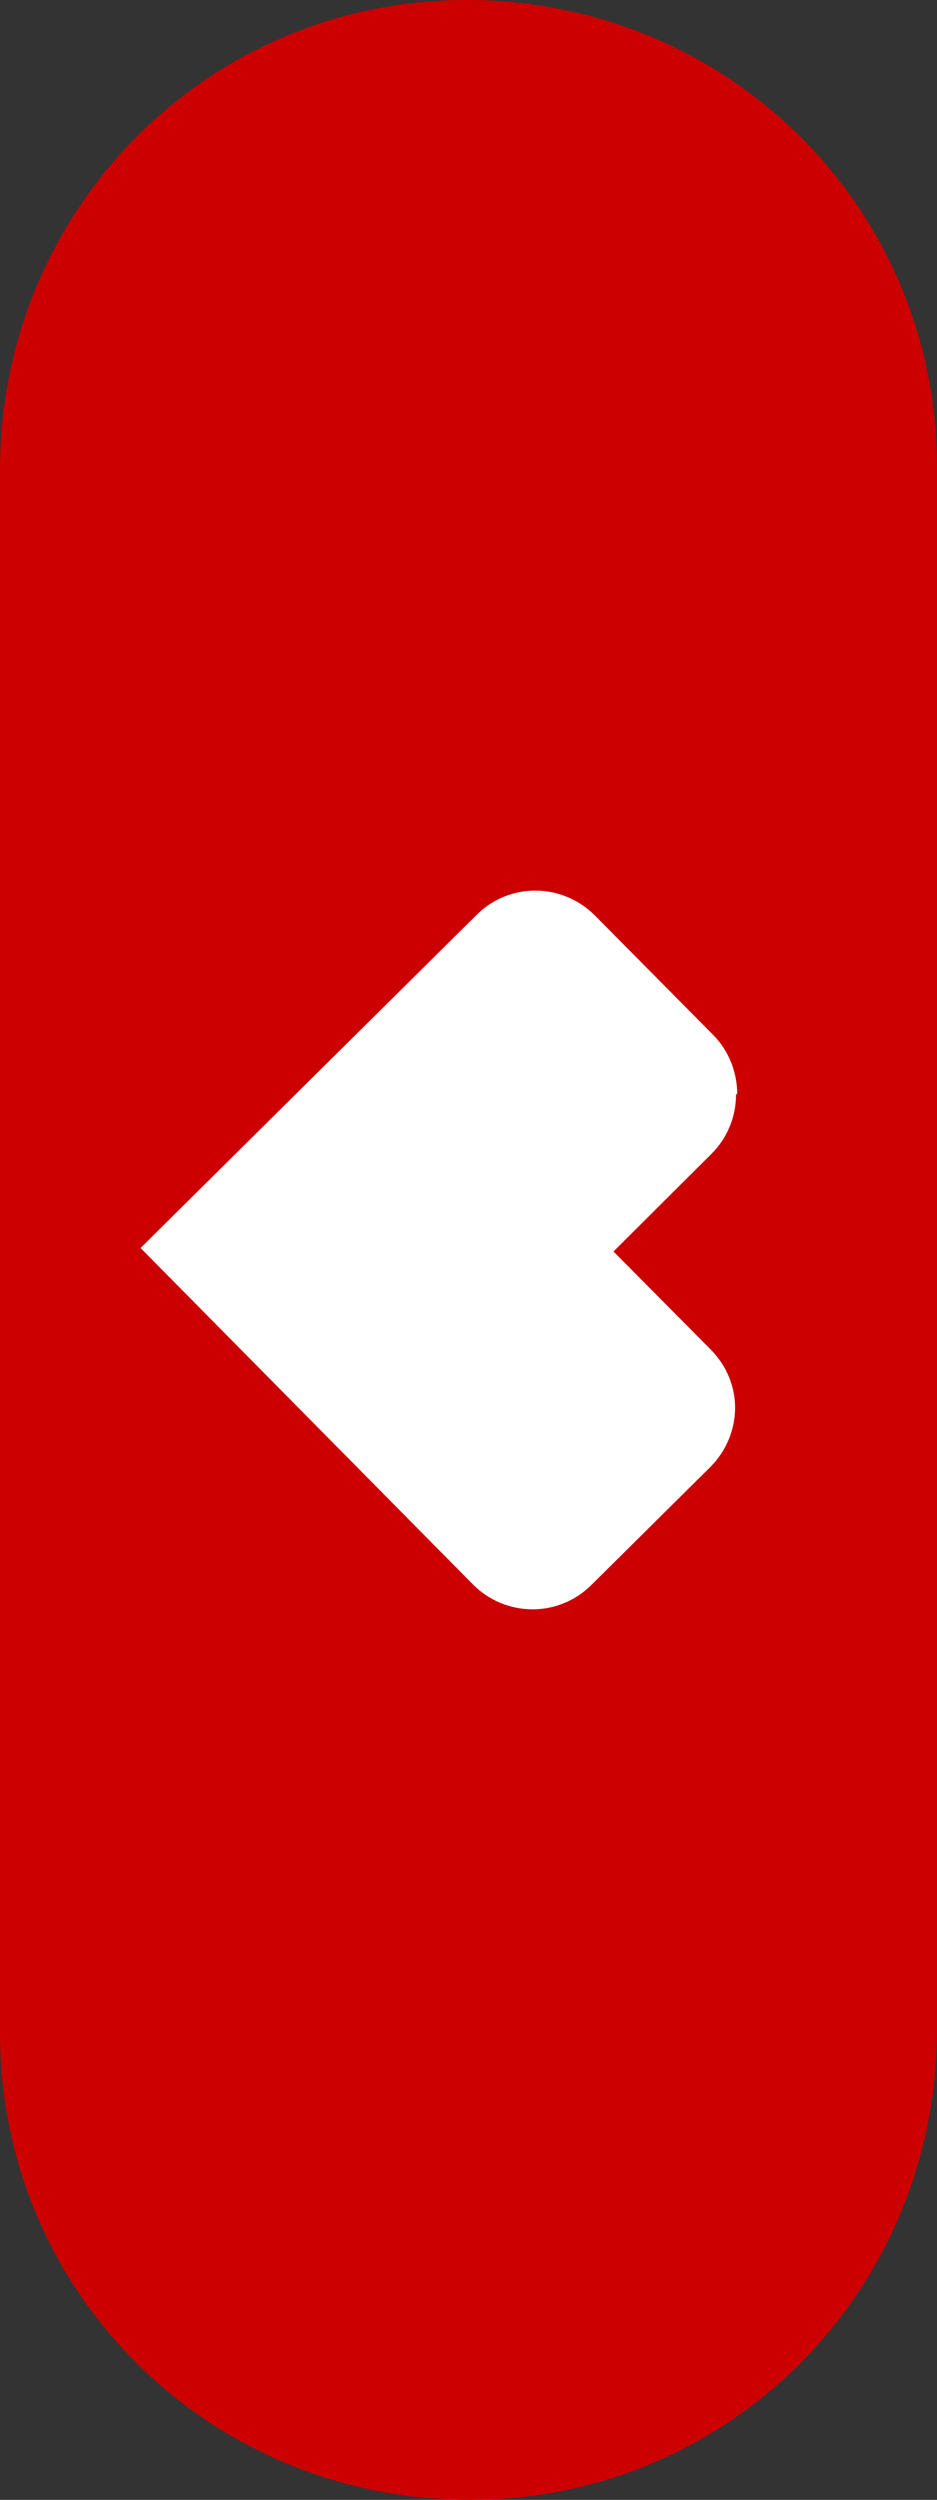 <svg width="12" height="32" viewBox="0 0 12 32" fill="none" xmlns="http://www.w3.org/2000/svg">
<rect x="0" y="0" width="12" height="32" fill="#333333" stroke="none"/>
<path fill-rule="evenodd" clip-rule="evenodd" d="M6 3.38481e-05C9.334 0.011 12.011 2.668 12 6V26C11.989 29.332 9.334 32.011 6 32C2.666 31.989 -0.011 29.332 3.39133e-05 26L3.42799e-05 6C0.011 2.668 2.666 -0.011 6 3.38481e-05Z" fill="#CC0000"/>
<path d="M9.442 14.001C9.438 13.728 9.34 13.455 9.13 13.244L7.619 11.719C7.2 11.298 6.522 11.292 6.102 11.713L1.8 15.975L6.057 20.282C6.476 20.703 7.154 20.708 7.574 20.288L9.094 18.782C9.304 18.572 9.411 18.3 9.414 18.03C9.417 17.761 9.312 17.484 9.096 17.269L7.857 16.02L9.109 14.773C9.319 14.563 9.426 14.291 9.426 14.011" fill="white"/>
</svg>
